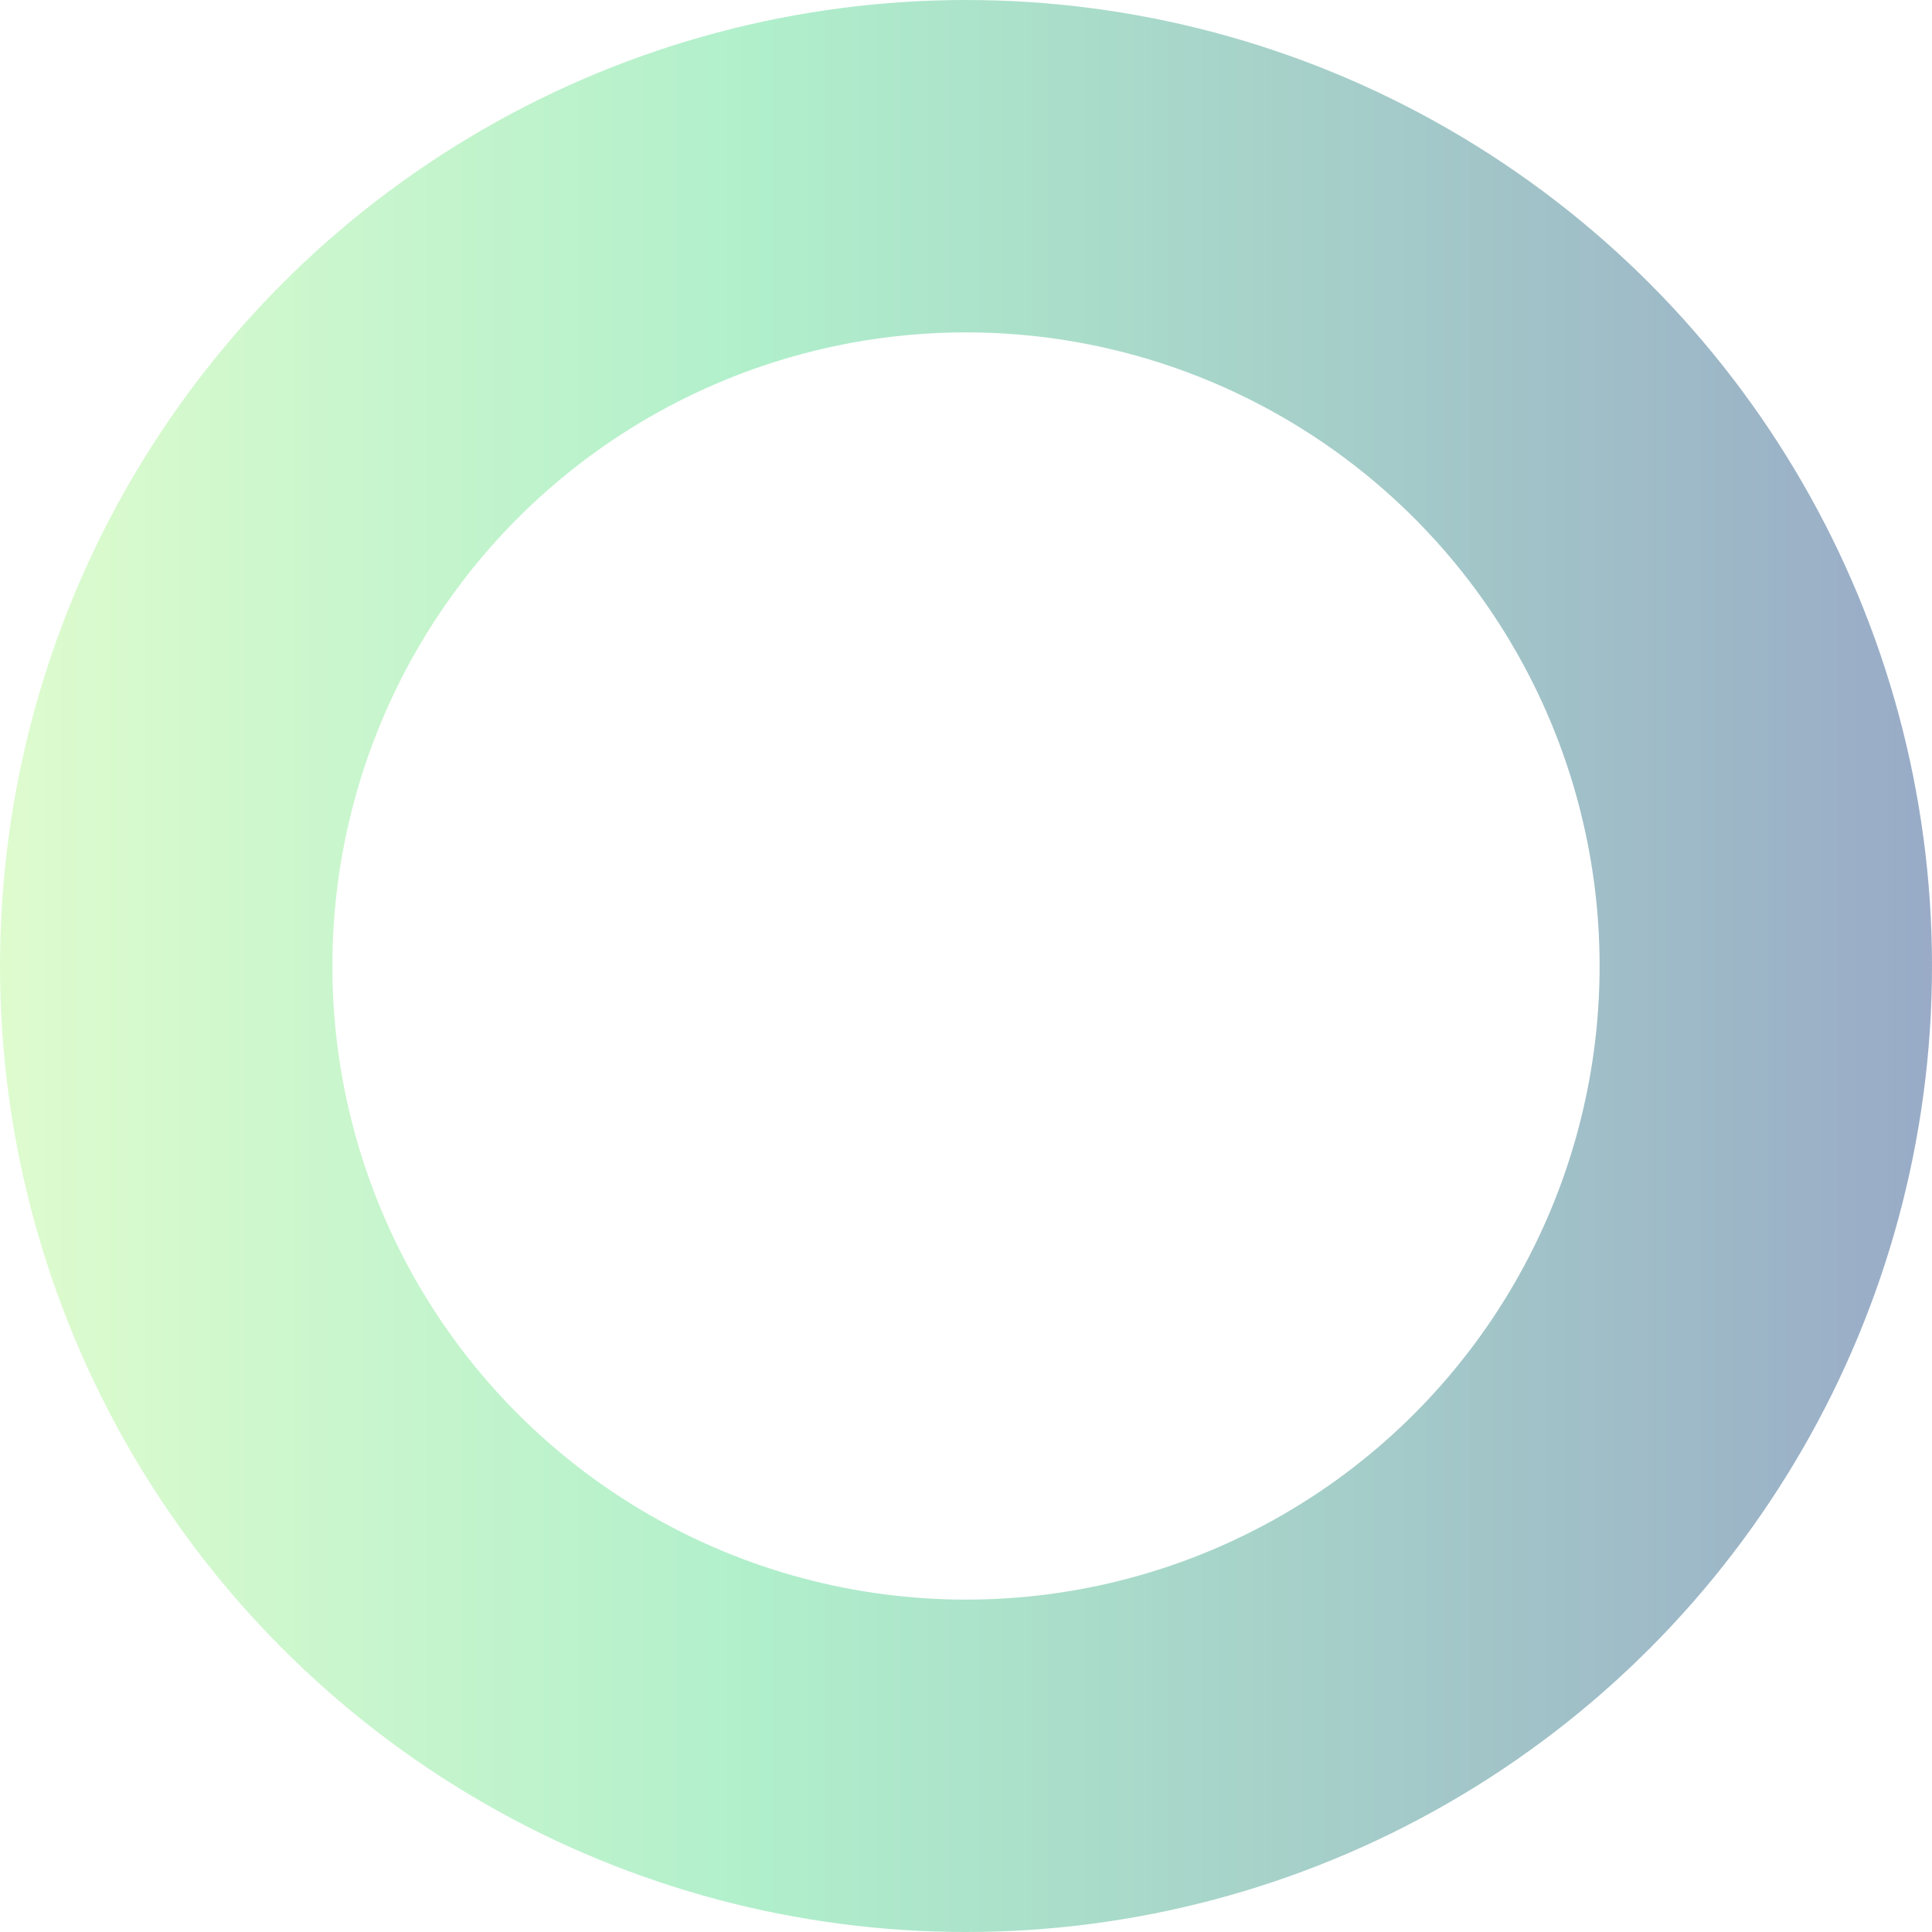 <svg width="186" height="186" viewBox="0 0 186 186" fill="none" xmlns="http://www.w3.org/2000/svg">
<circle opacity="0.4" cx="93" cy="93" r="77" stroke="url(#paint0_linear_6_4777)" stroke-width="32"/>
<defs>
<linearGradient id="paint0_linear_6_4777" x1="0" y1="93" x2="186" y2="93" gradientUnits="userSpaceOnUse">
<stop stop-color="#ADF684"/>
<stop offset="0.396" stop-color="#3AD77E"/>
<stop offset="1" stop-color="#002D72"/>
</linearGradient>
</defs>
</svg>
